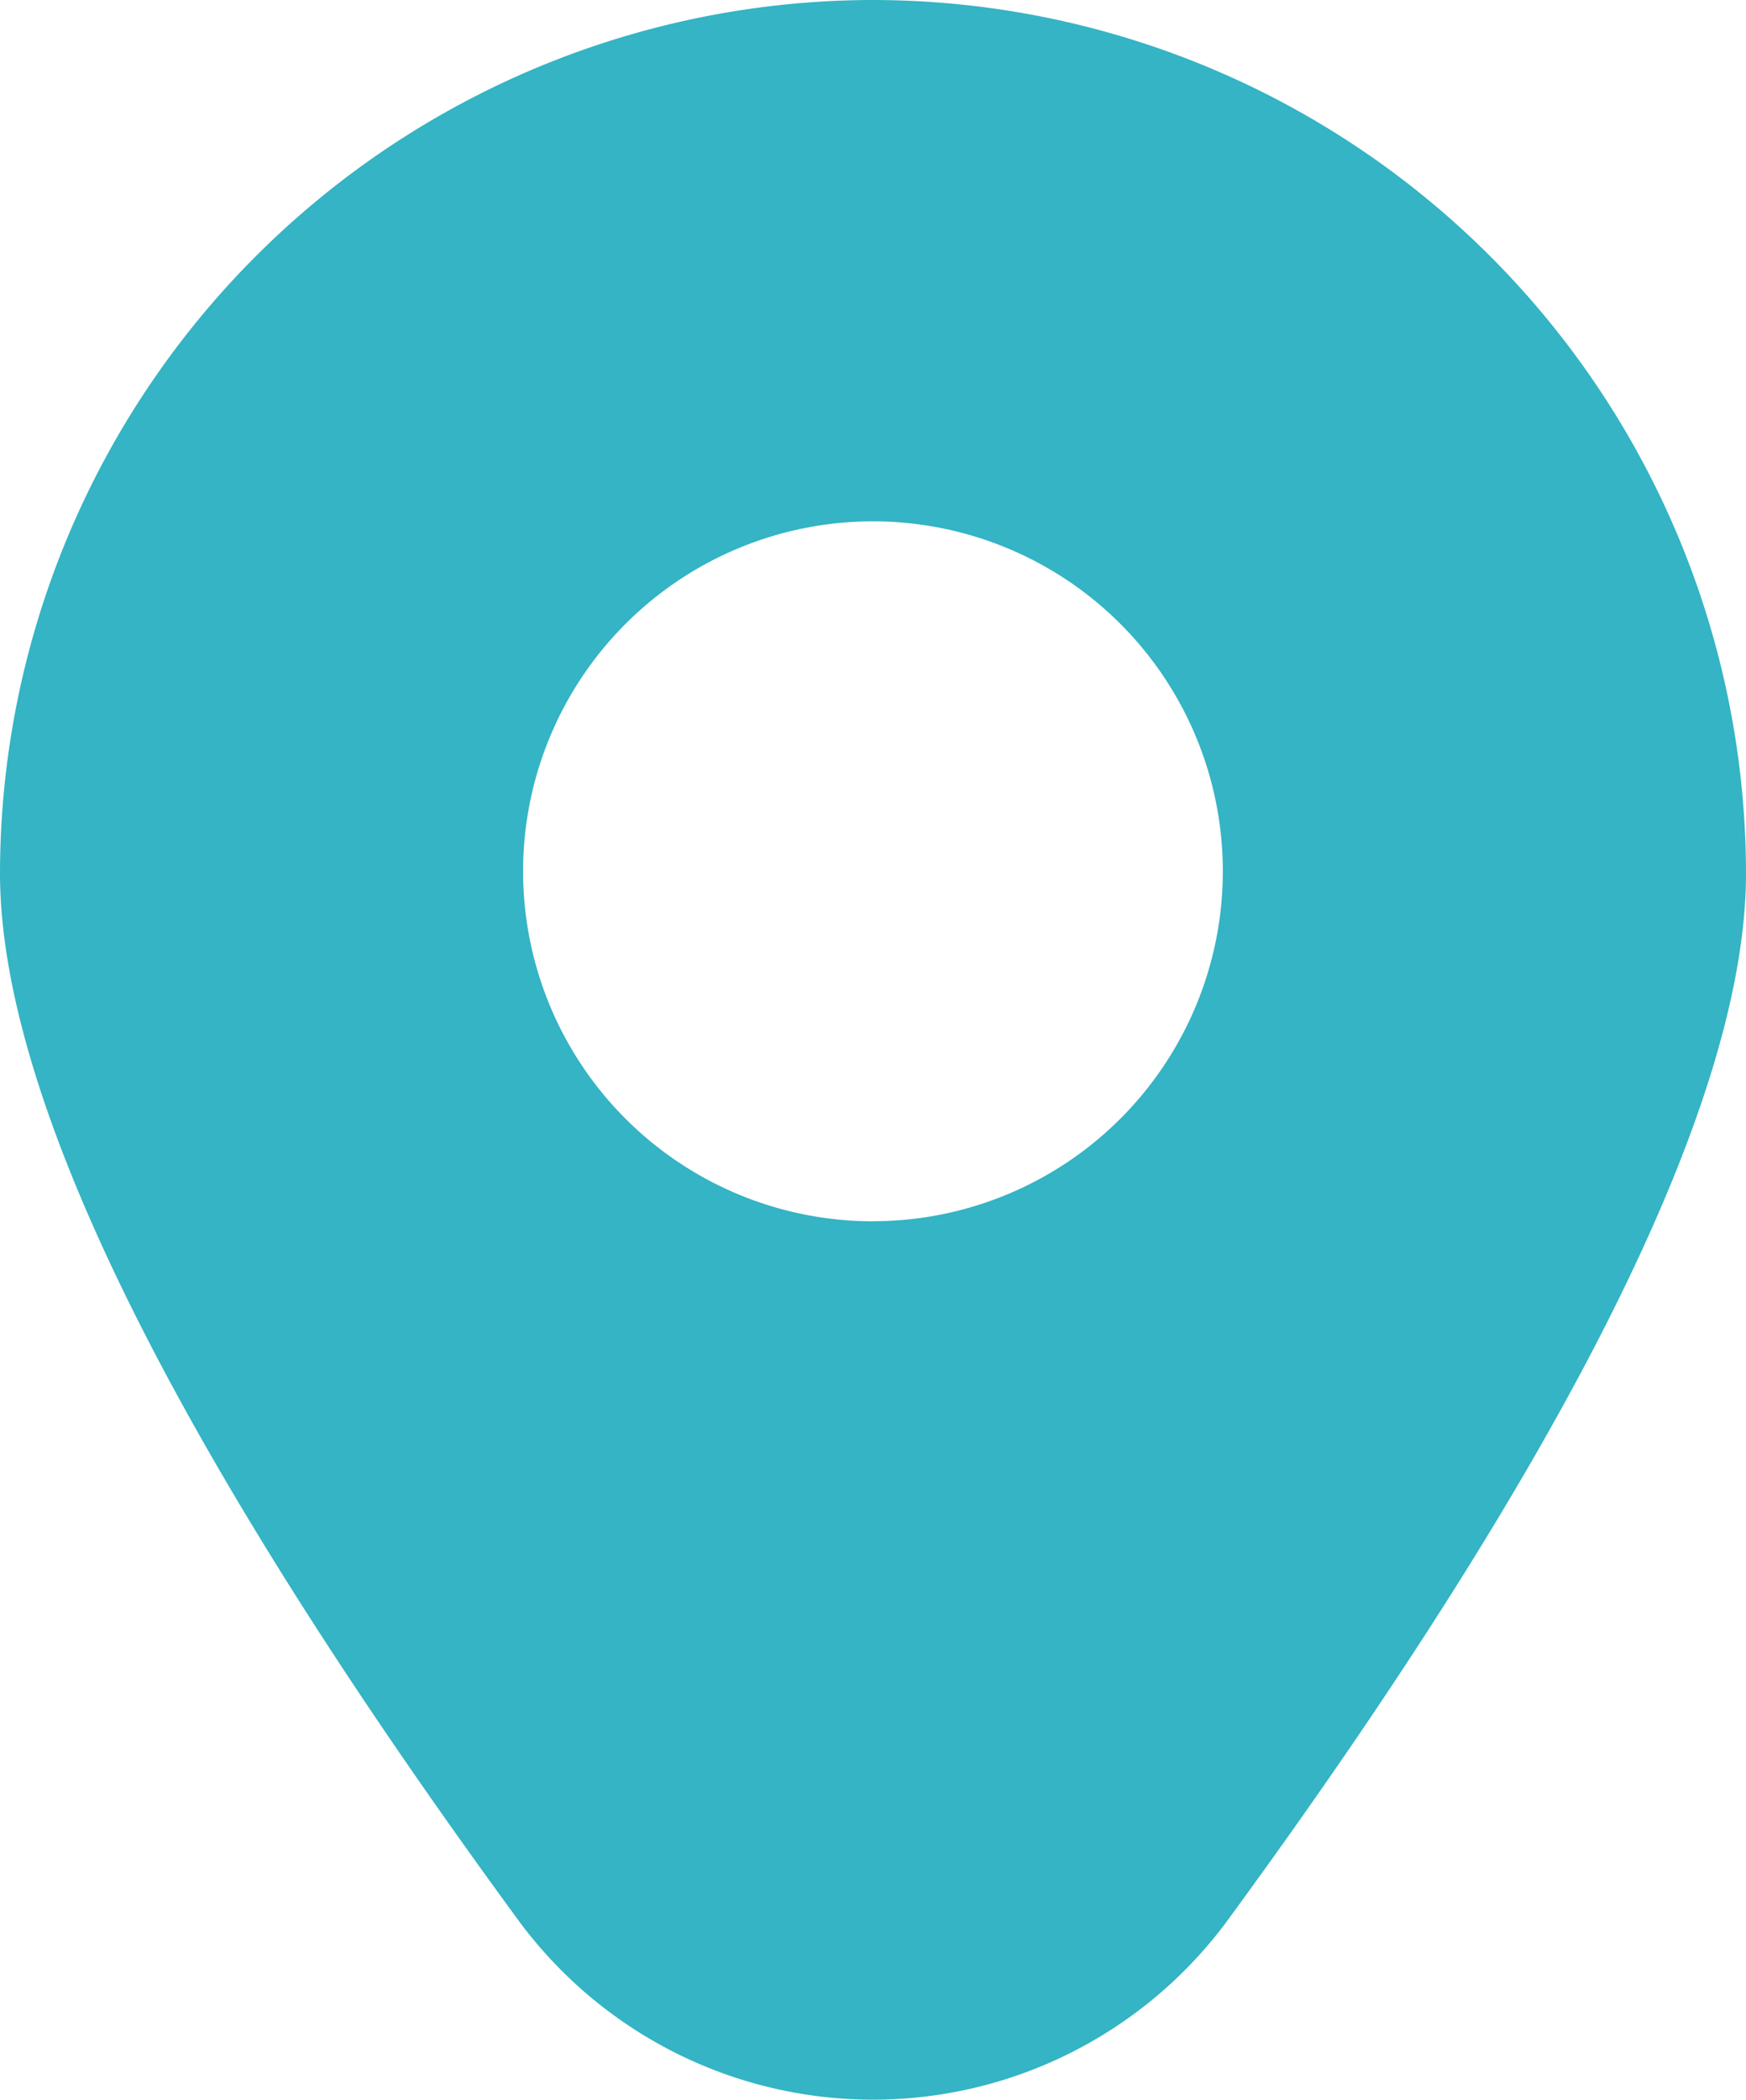 <?xml version="1.0" encoding="utf-8"?>
<svg xmlns="http://www.w3.org/2000/svg" width="47.764" height="57.426" viewBox="0 0 47.764 57.426">
  <path id="marqueur_1_" data-name="marqueur(1)" d="M25.9.042A23.908,23.908,0,0,0,2.019,23.921c0,6.149,4.762,15.773,14.153,28.6a12.045,12.045,0,0,0,19.458,0c9.391-12.83,14.153-22.453,14.153-28.6A23.908,23.908,0,0,0,25.9.042Zm0,33.4a9.571,9.571,0,1,1,9.571-9.571A9.571,9.571,0,0,1,25.9,33.44Z" transform="translate(-2.019 -0.042)" fill="#34b4c4"/>
</svg>
